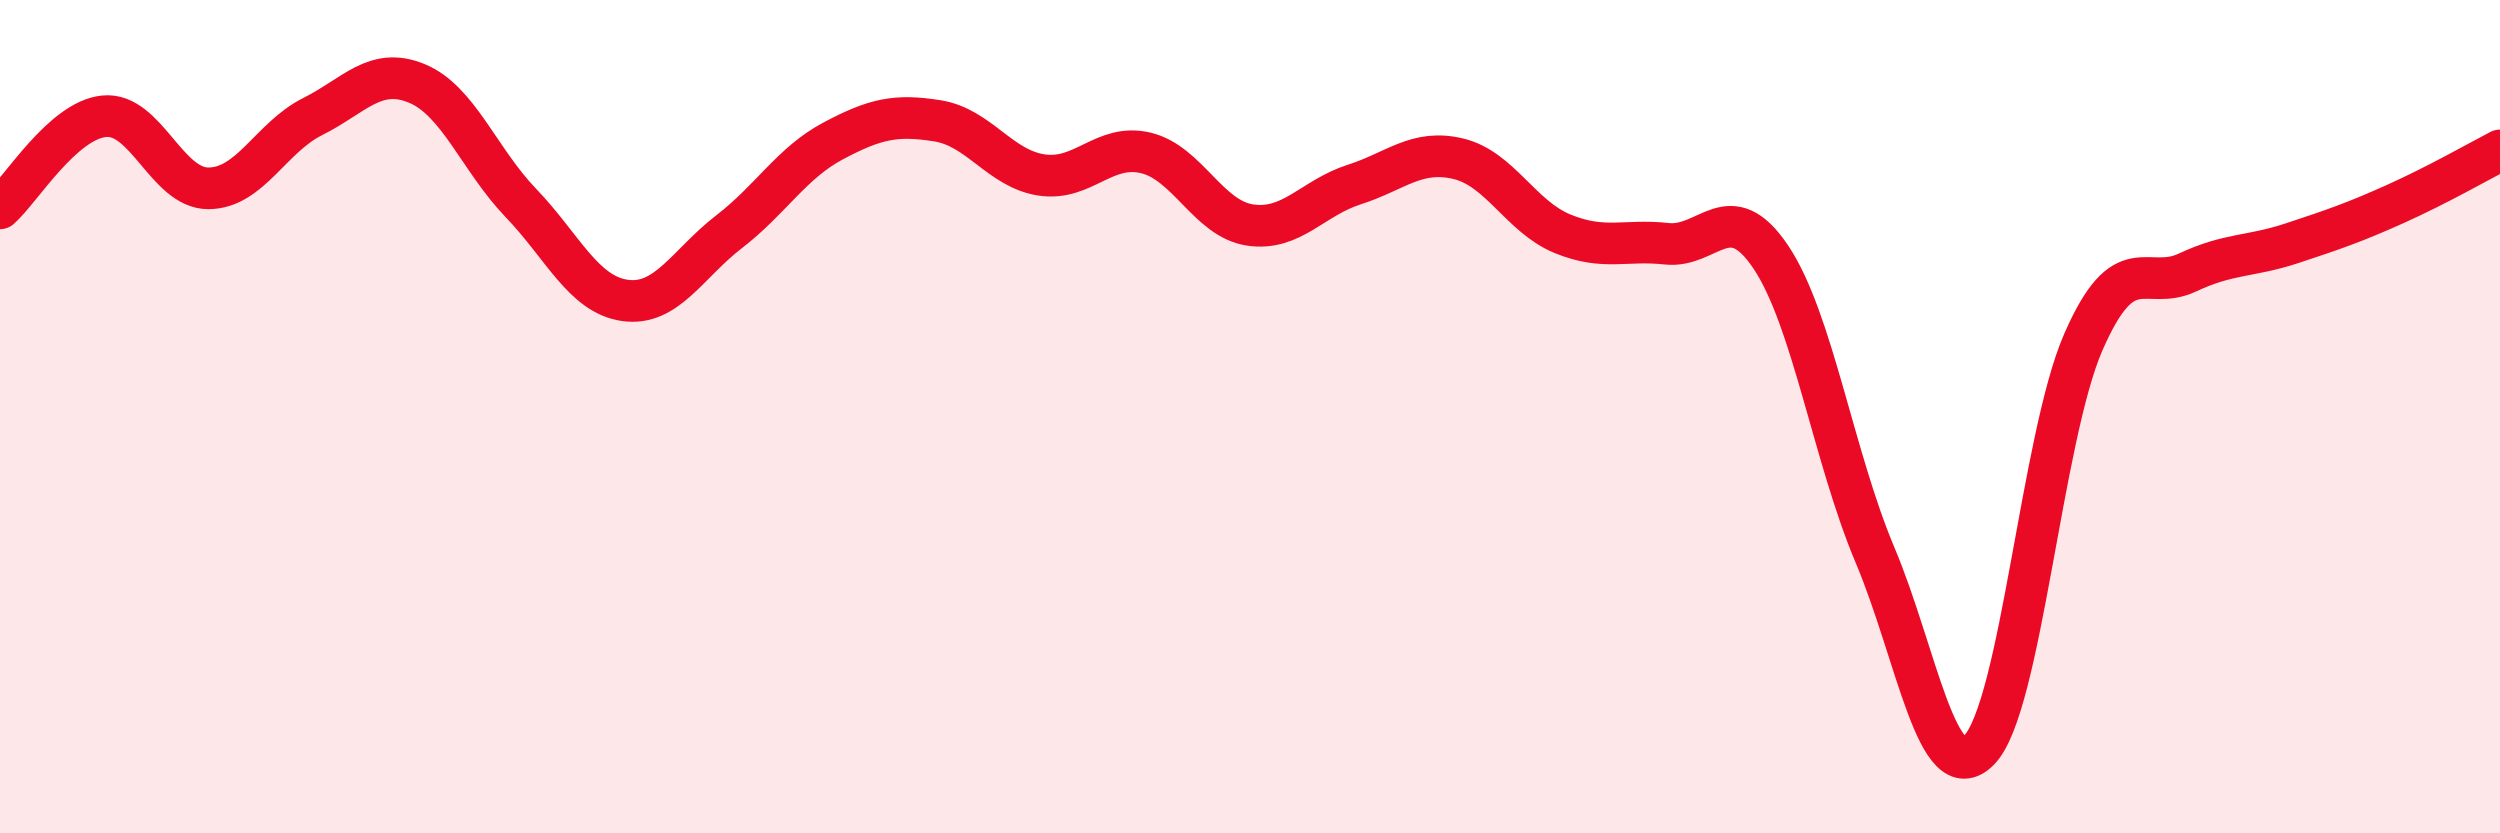 
    <svg width="60" height="20" viewBox="0 0 60 20" xmlns="http://www.w3.org/2000/svg">
      <path
        d="M 0,5 C 0.5,4.56 1.5,2.89 2.5,2.79 C 3.5,2.69 4,4.52 5,4.52 C 6,4.52 6.5,3.3 7.5,2.8 C 8.5,2.3 9,1.59 10,2 C 11,2.41 11.5,3.83 12.5,4.87 C 13.5,5.91 14,7.07 15,7.21 C 16,7.35 16.5,6.33 17.5,5.56 C 18.5,4.79 19,3.91 20,3.38 C 21,2.85 21.5,2.74 22.5,2.9 C 23.5,3.06 24,4.05 25,4.2 C 26,4.35 26.5,3.43 27.5,3.67 C 28.5,3.91 29,5.25 30,5.4 C 31,5.55 31.5,4.75 32.5,4.43 C 33.5,4.11 34,3.57 35,3.81 C 36,4.05 36.5,5.2 37.5,5.61 C 38.5,6.02 39,5.74 40,5.85 C 41,5.96 41.5,4.68 42.5,6.17 C 43.5,7.66 44,10.95 45,13.32 C 46,15.69 46.5,19.02 47.5,18 C 48.5,16.98 49,10.5 50,8.21 C 51,5.92 51.5,7.01 52.5,6.54 C 53.5,6.07 54,6.17 55,5.84 C 56,5.51 56.5,5.34 57.5,4.89 C 58.5,4.44 59.5,3.87 60,3.61L60 20L0 20Z"
        fill="#EB0A25"
        opacity="0.1"
        stroke-linecap="round"
        stroke-linejoin="round"
      />
      <path
        d="M 0,5 C 0.5,4.56 1.5,2.89 2.5,2.79 C 3.5,2.69 4,4.52 5,4.52 C 6,4.52 6.5,3.3 7.5,2.8 C 8.5,2.3 9,1.59 10,2 C 11,2.41 11.5,3.83 12.5,4.87 C 13.5,5.91 14,7.07 15,7.21 C 16,7.35 16.5,6.33 17.5,5.56 C 18.5,4.79 19,3.91 20,3.38 C 21,2.85 21.5,2.74 22.5,2.9 C 23.5,3.06 24,4.05 25,4.2 C 26,4.35 26.5,3.43 27.5,3.67 C 28.5,3.91 29,5.25 30,5.4 C 31,5.55 31.5,4.75 32.5,4.43 C 33.5,4.11 34,3.57 35,3.81 C 36,4.05 36.5,5.2 37.5,5.61 C 38.5,6.02 39,5.74 40,5.85 C 41,5.96 41.5,4.68 42.5,6.17 C 43.5,7.66 44,10.95 45,13.32 C 46,15.69 46.5,19.02 47.5,18 C 48.5,16.98 49,10.5 50,8.21 C 51,5.92 51.5,7.01 52.5,6.54 C 53.5,6.07 54,6.17 55,5.84 C 56,5.51 56.5,5.34 57.5,4.89 C 58.5,4.44 59.5,3.87 60,3.61"
        stroke="#EB0A25"
        stroke-width="1"
        fill="none"
        stroke-linecap="round"
        stroke-linejoin="round"
      />
    </svg>
  